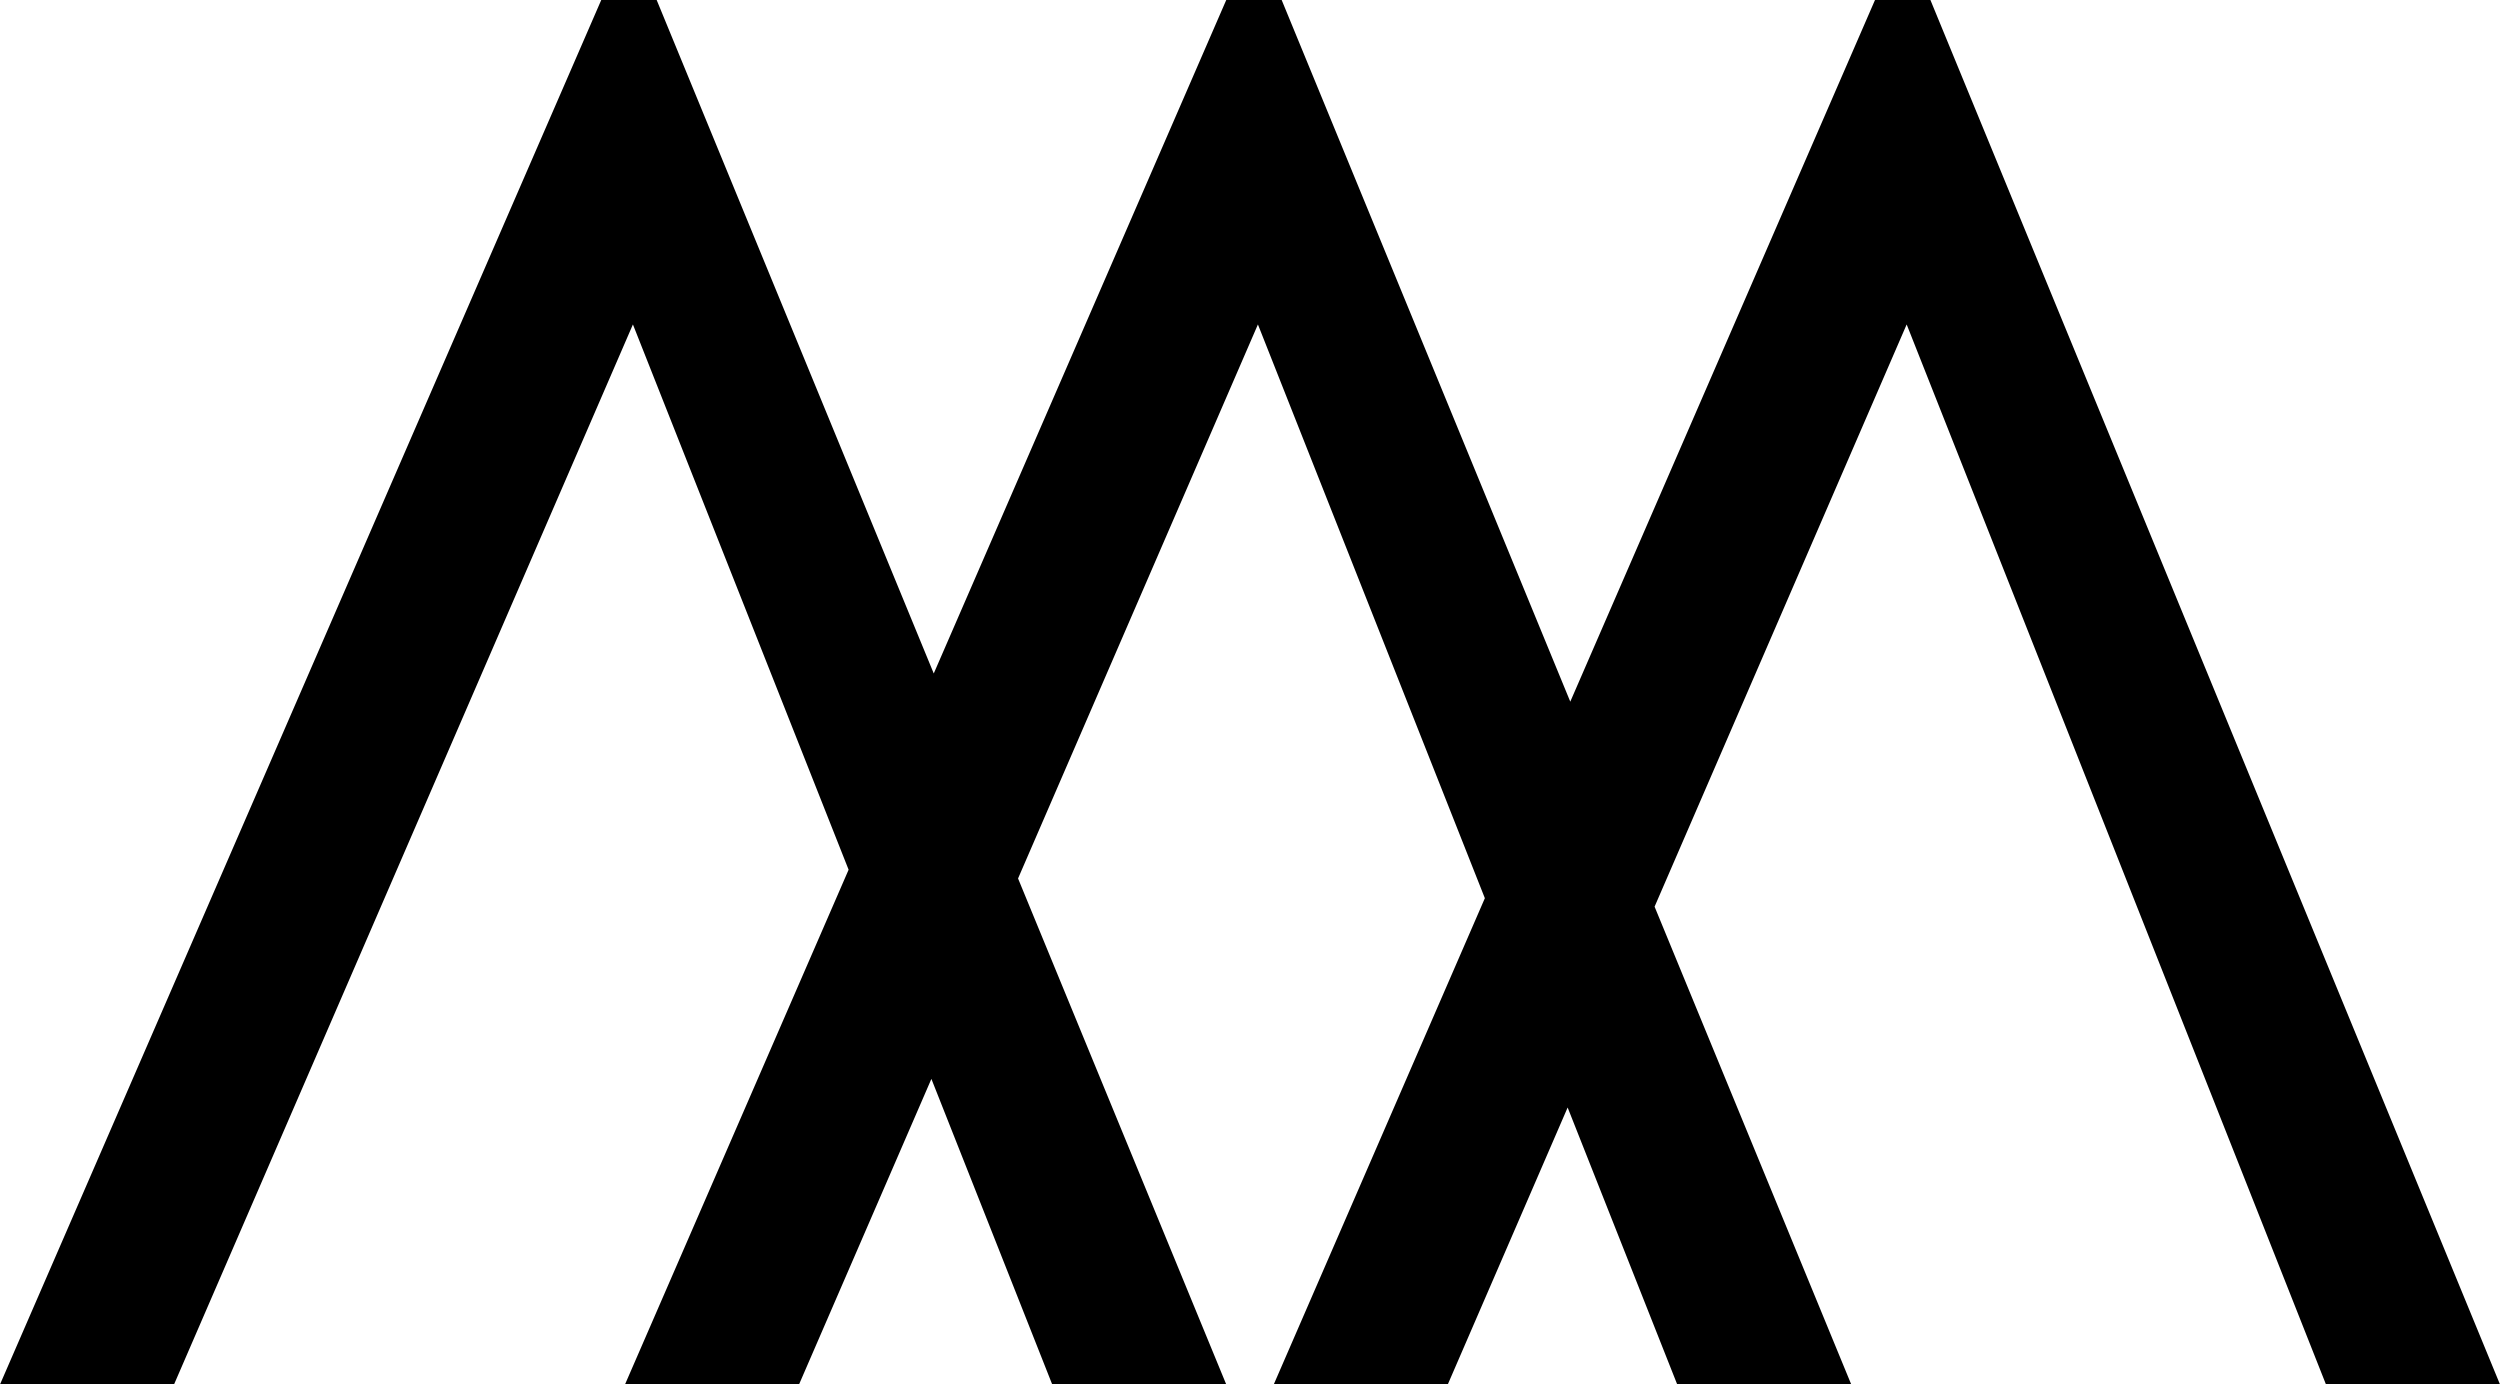 <svg xmlns="http://www.w3.org/2000/svg" viewBox="0 0 180 99.68">
  <polygon class="ma" points="138.99 0 135 0 113.06 50.52 92.28 0 88.29 0 67.23 48.49 47.28 0 43.29 0 0 99.68 12.53 99.68 45.57 23.36 61.1 62.62 45 99.68 57.53 99.68 67.06 77.68 75.76 99.68 88.29 99.68 73.3 63.25 90.57 23.36 106.91 64.67 91.71 99.68 104.24 99.68 112.87 79.74 120.76 99.68 133.29 99.68 119.13 65.28 137.28 23.36 167.47 99.68 180 99.68 138.99 0"/>
</svg>
